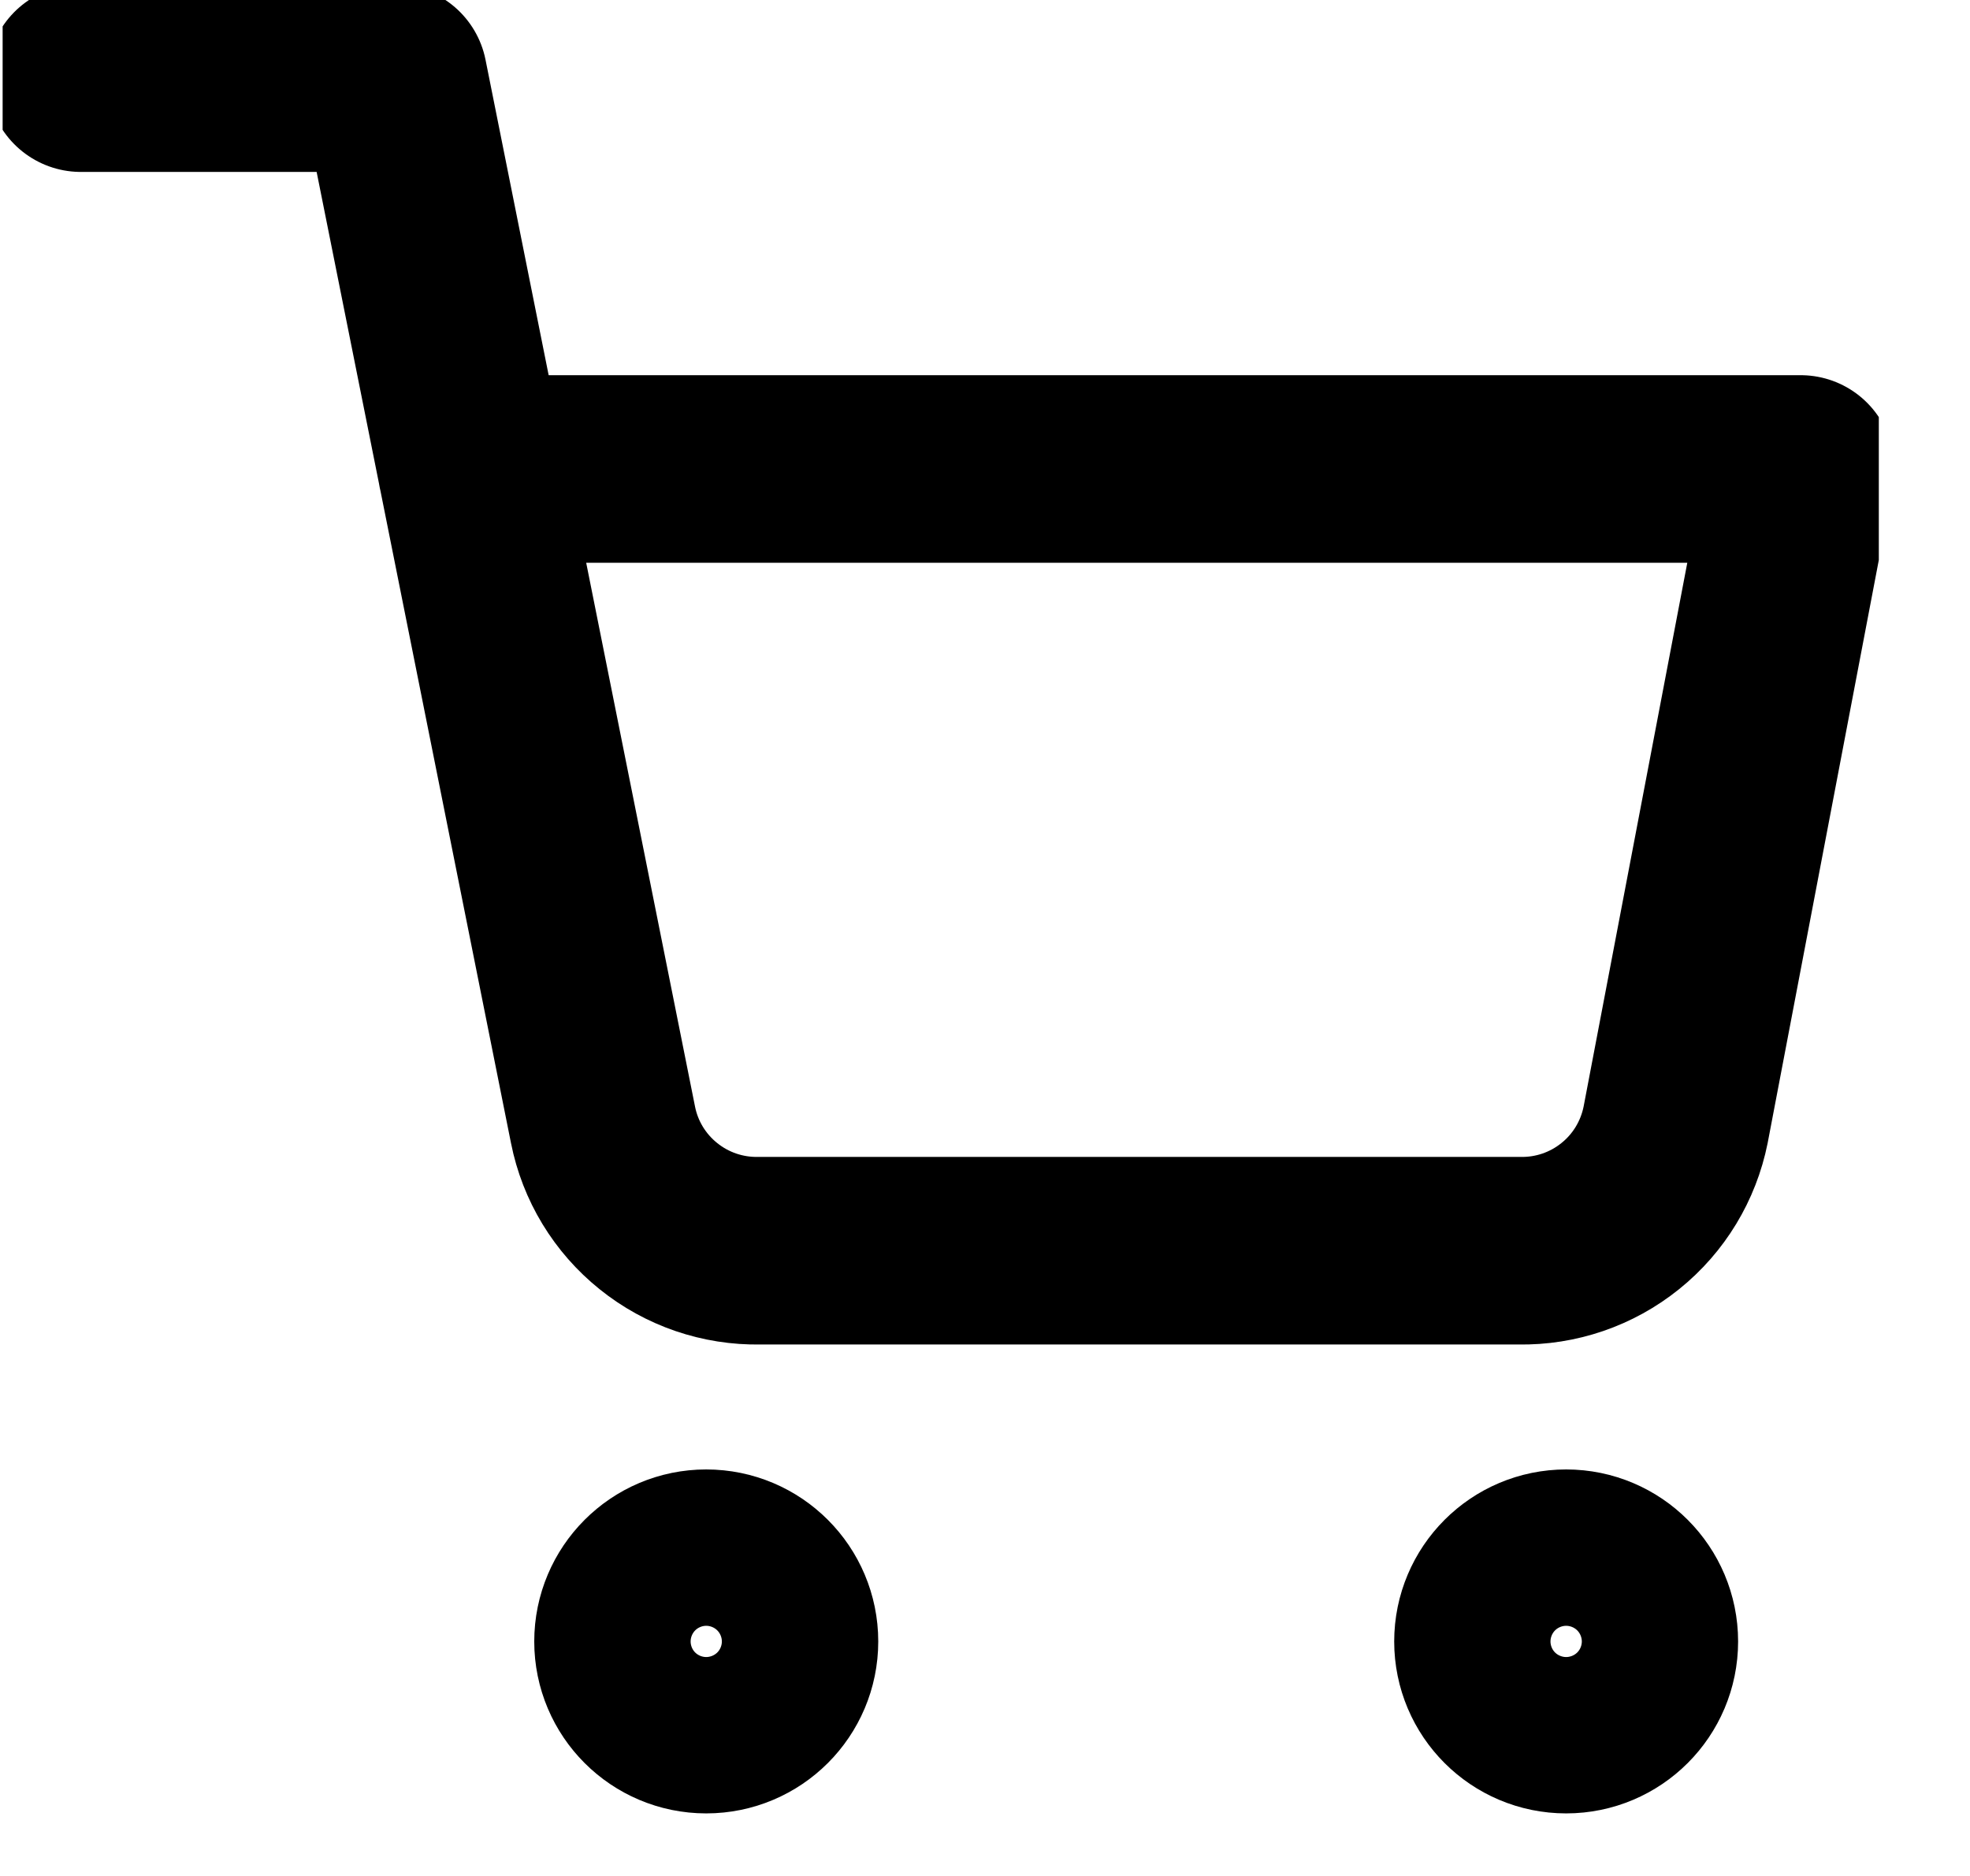<svg width="21" height="20" viewBox="0 0 21 20" fill="none" xmlns="http://www.w3.org/2000/svg">
<g clip-path="url(#clip0_3427_2998)">
<path d="M7.528 18.333C7.989 18.333 8.362 17.96 8.362 17.5C8.362 17.04 7.989 16.666 7.528 16.666C7.068 16.666 6.695 17.04 6.695 17.5C6.695 17.96 7.068 18.333 7.528 18.333Z" stroke="black" stroke-width="2" stroke-linecap="round" stroke-linejoin="round"/>
<path d="M16.695 18.333C17.155 18.333 17.528 17.96 17.528 17.5C17.528 17.04 17.155 16.666 16.695 16.666C16.235 16.666 15.862 17.04 15.862 17.5C15.862 17.96 16.235 18.333 16.695 18.333Z" stroke="black" stroke-width="2" stroke-linecap="round" stroke-linejoin="round"/>
<path d="M0.862 0.833H4.195L6.428 11.992C6.504 12.376 6.713 12.72 7.018 12.965C7.323 13.211 7.704 13.341 8.095 13.334H16.195C16.586 13.341 16.967 13.211 17.272 12.965C17.577 12.72 17.785 12.376 17.862 11.992L19.195 5H5.028" stroke="black" stroke-width="2" stroke-linecap="round" stroke-linejoin="round"/>
</g>
<defs>
<clipPath id="clip0_3427_2998">
<rect width="20" height="20" fill="white" transform="translate(0.028)"/>
</clipPath>
</defs>
</svg>

